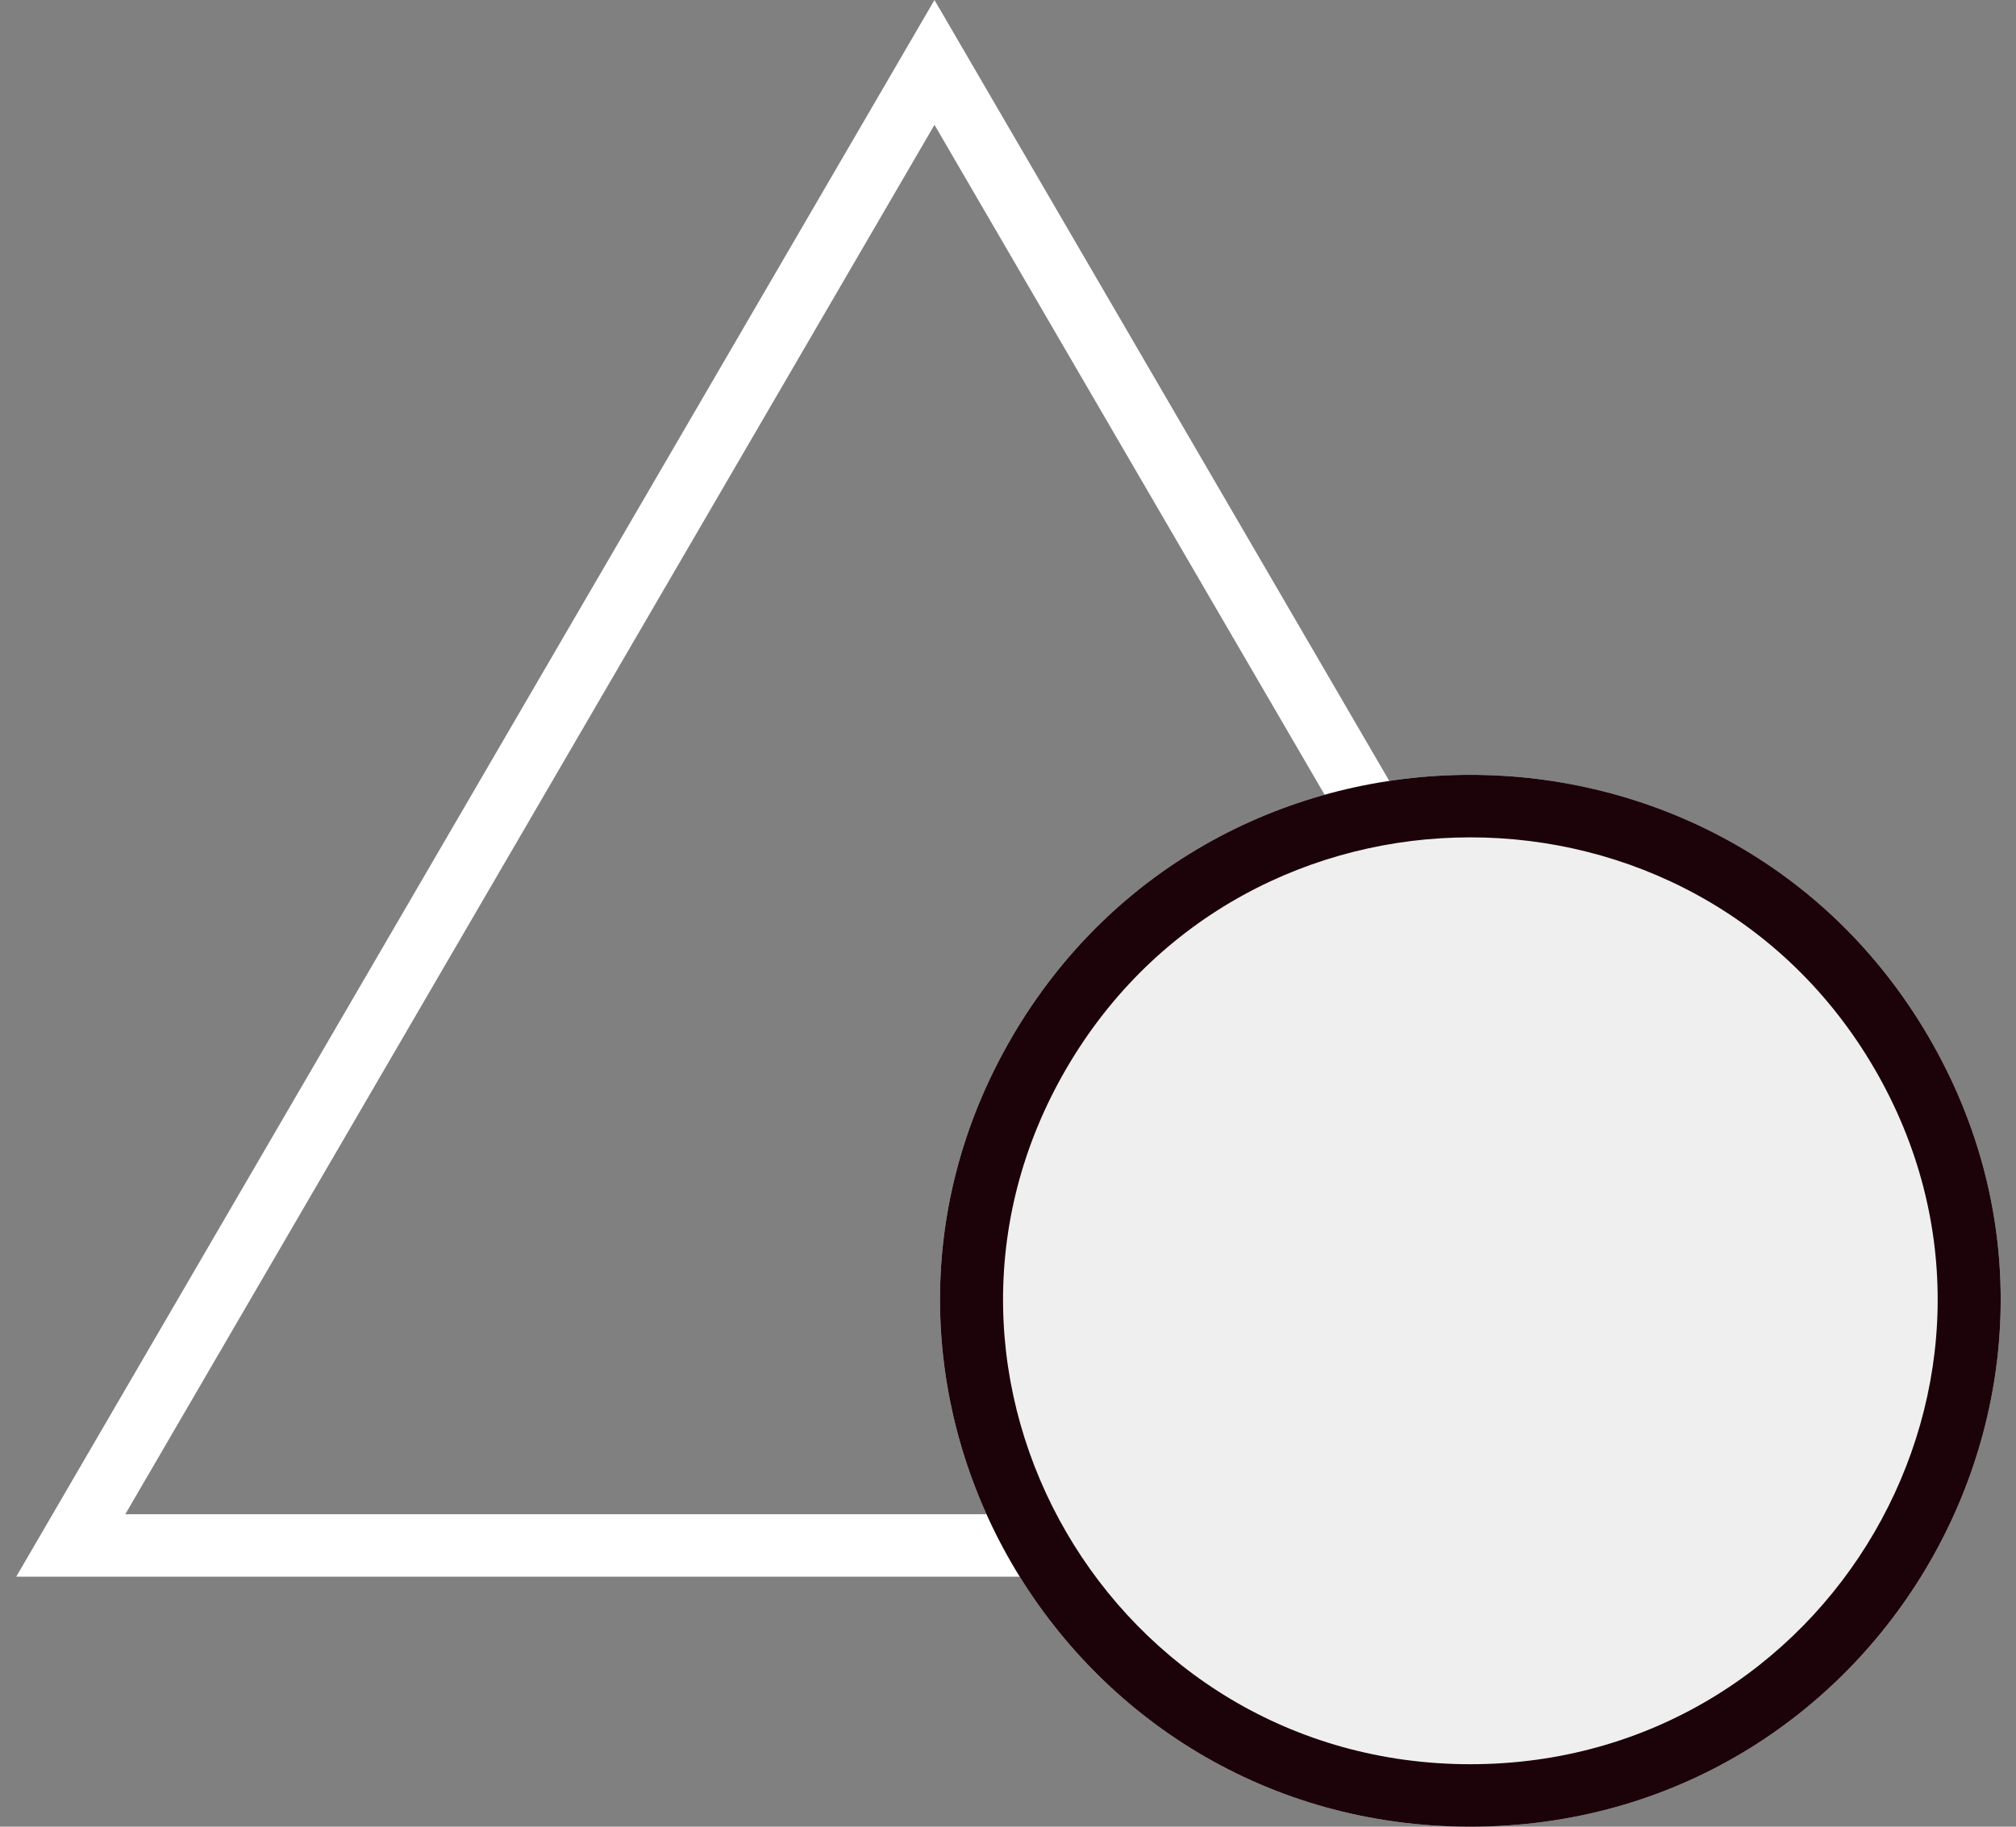 <svg width="64" height="58" viewBox="0 0 64 58" fill="none" xmlns="http://www.w3.org/2000/svg">
<rect x="0" y="0" width="64" height="58" fill="#808080" stroke="none"/>
<path fill-rule="evenodd" clip-rule="evenodd" d="M29.666 0L0.515 50.062H58.817L29.666 0ZM29.666 3.964L3.978 48.078H55.353L29.666 3.964Z" fill="white"/>
<path d="M32.122 32.935C38.592 21.825 54.765 21.825 61.234 32.935C67.712 44.06 59.617 58 46.678 58C33.74 58 25.644 44.06 32.122 32.935Z" fill="#EFEFEF"/>
<path fill-rule="evenodd" clip-rule="evenodd" d="M33.852 33.929C28.144 43.731 35.278 56.016 46.678 56.016C58.078 56.016 65.212 43.731 59.505 33.929C53.805 24.14 39.552 24.14 33.852 33.929ZM61.234 32.935C54.765 21.825 38.592 21.825 32.122 32.935C25.644 44.06 33.74 58 46.678 58C59.617 58 67.712 44.06 61.234 32.935Z" fill="#1C0309"/>
</svg>
